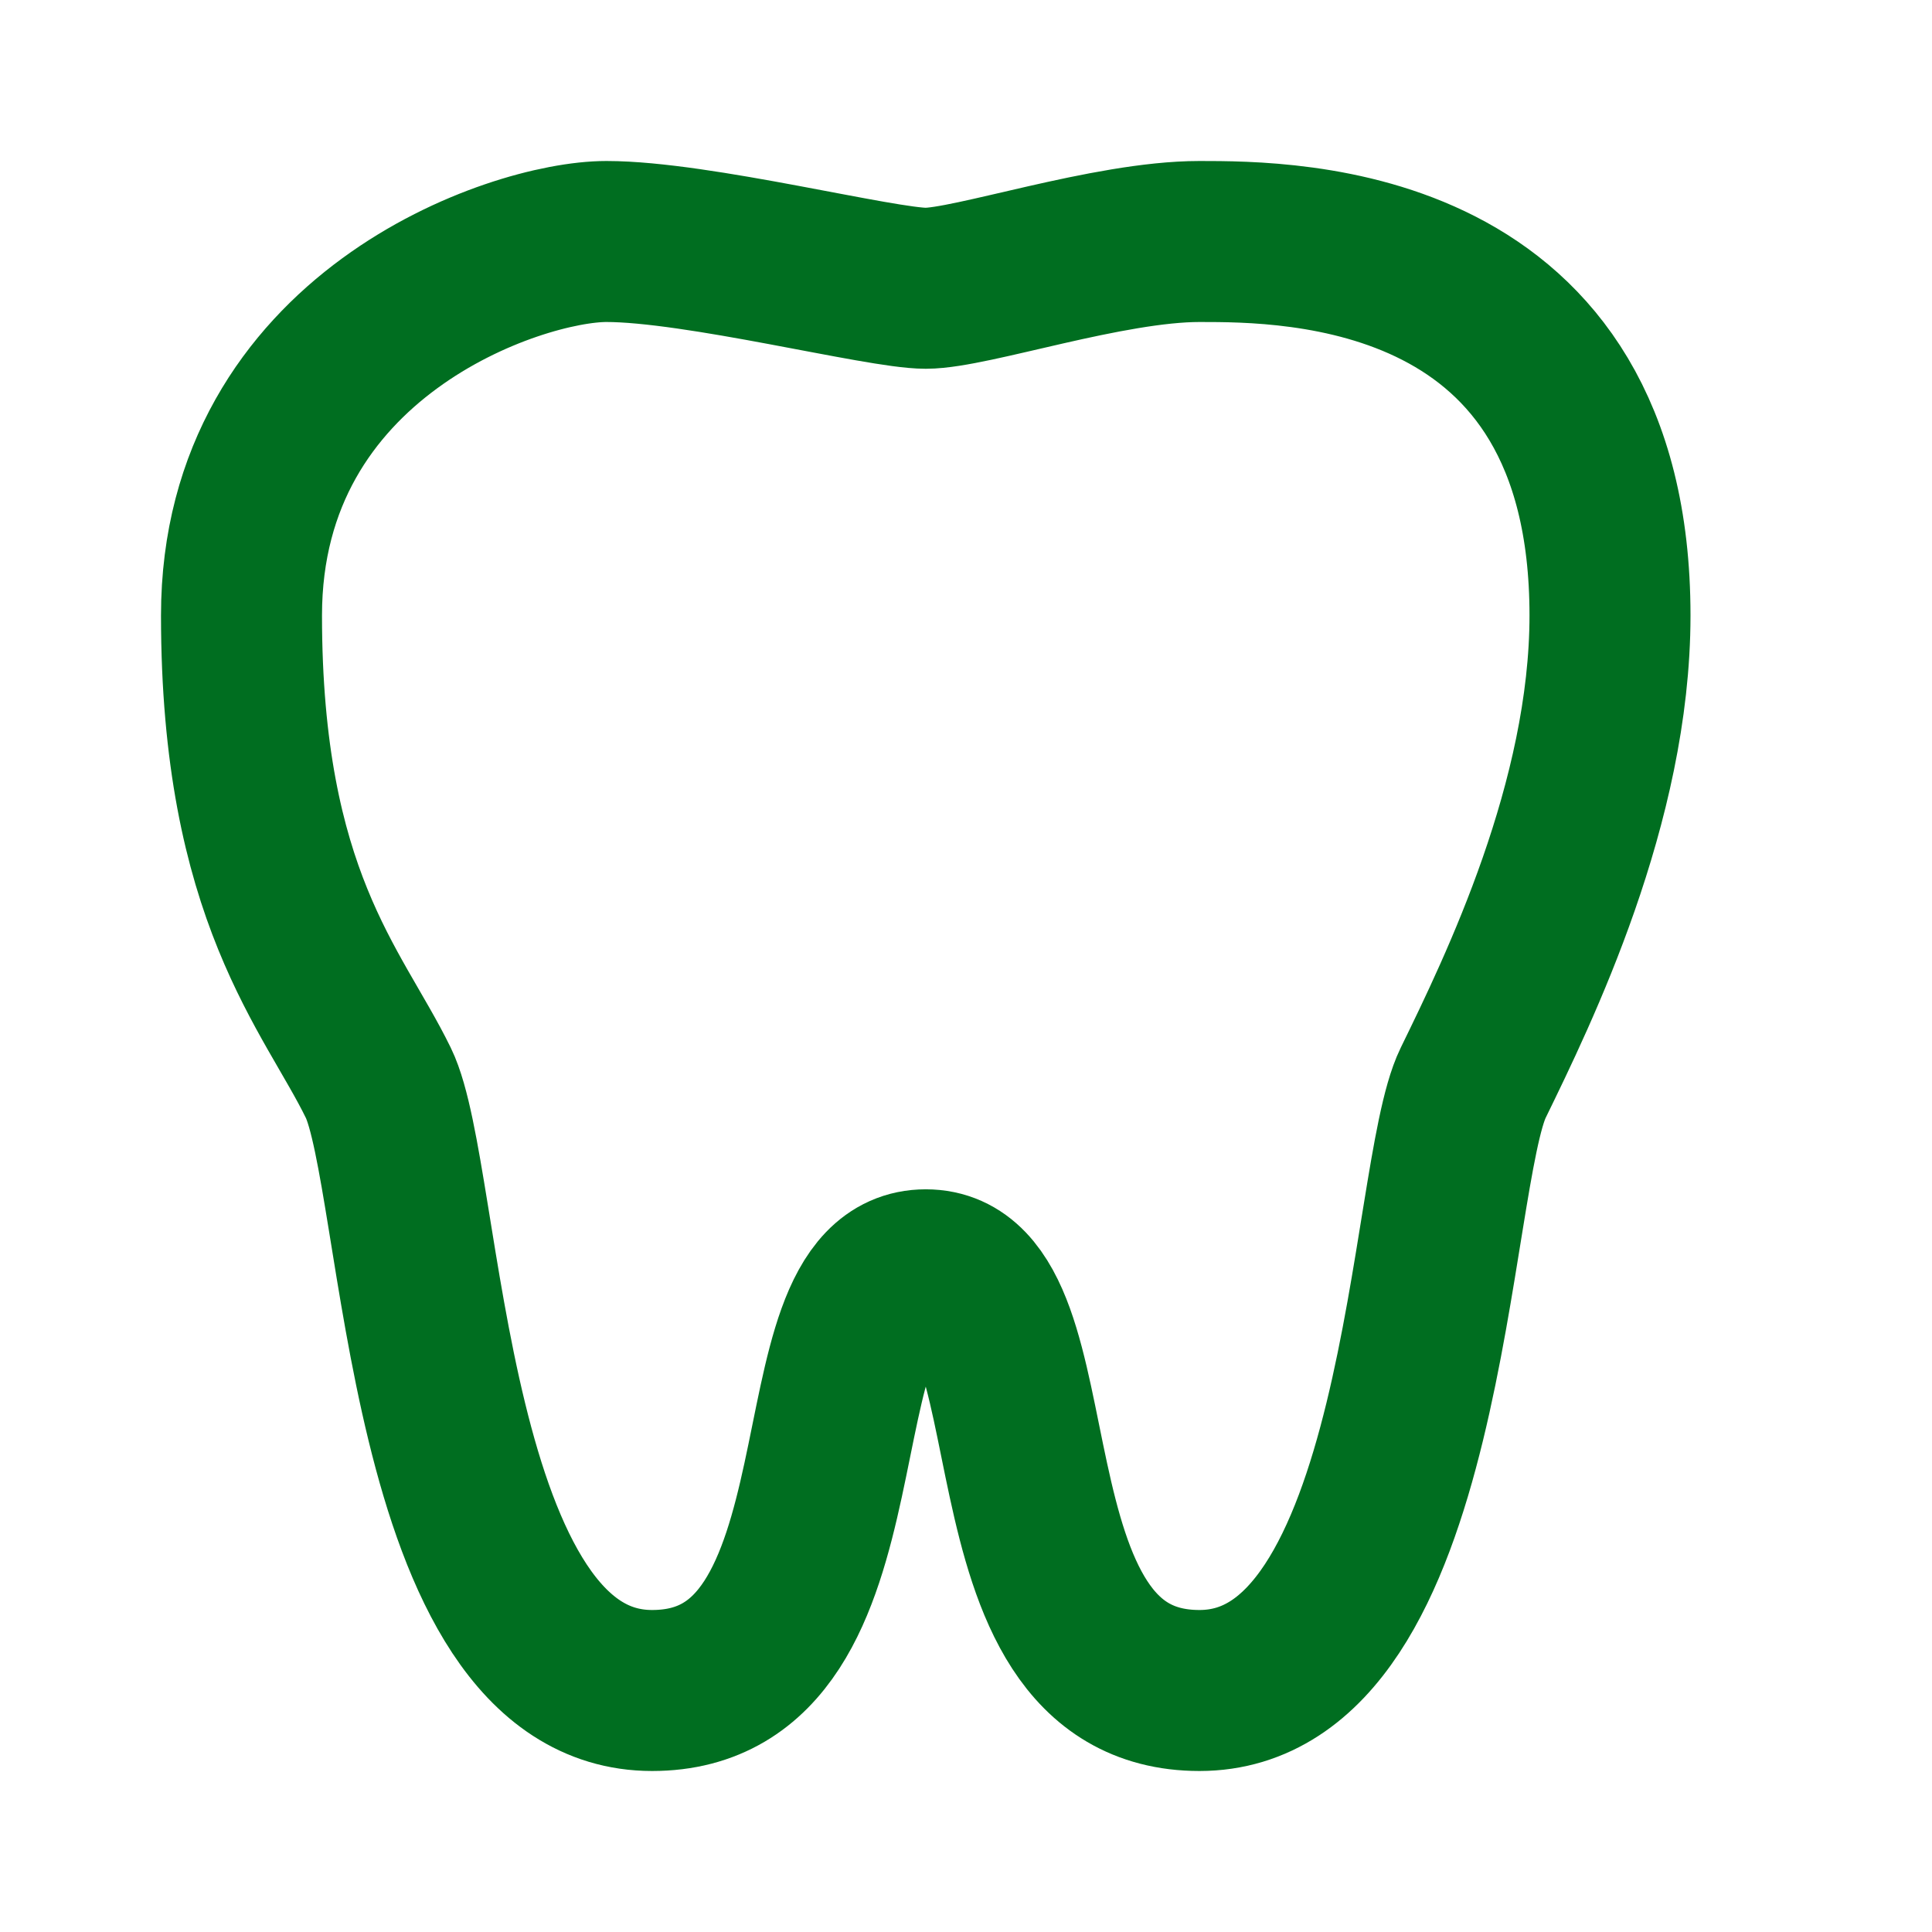 <svg width="24" height="24" viewBox="0 0 24 24" fill="none" xmlns="http://www.w3.org/2000/svg">
<path d="M14.9 3C13.767 3 12.067 3.581 11.5 3.581C10.933 3.581 8.667 3 7.533 3C6.4 3 3 4.161 3 7.645C3 11.129 4.133 12.29 4.7 13.452C5.267 14.613 5.267 21 8.1 21C10.933 21 9.8 15.774 11.5 15.774C13.2 15.774 12.067 21 14.9 21C17.733 21 17.733 14.613 18.3 13.452C18.867 12.29 20 9.968 20 7.645C20 3 16.033 3 14.9 3Z" stroke="#006E20" stroke-width="2"/>
</svg>
